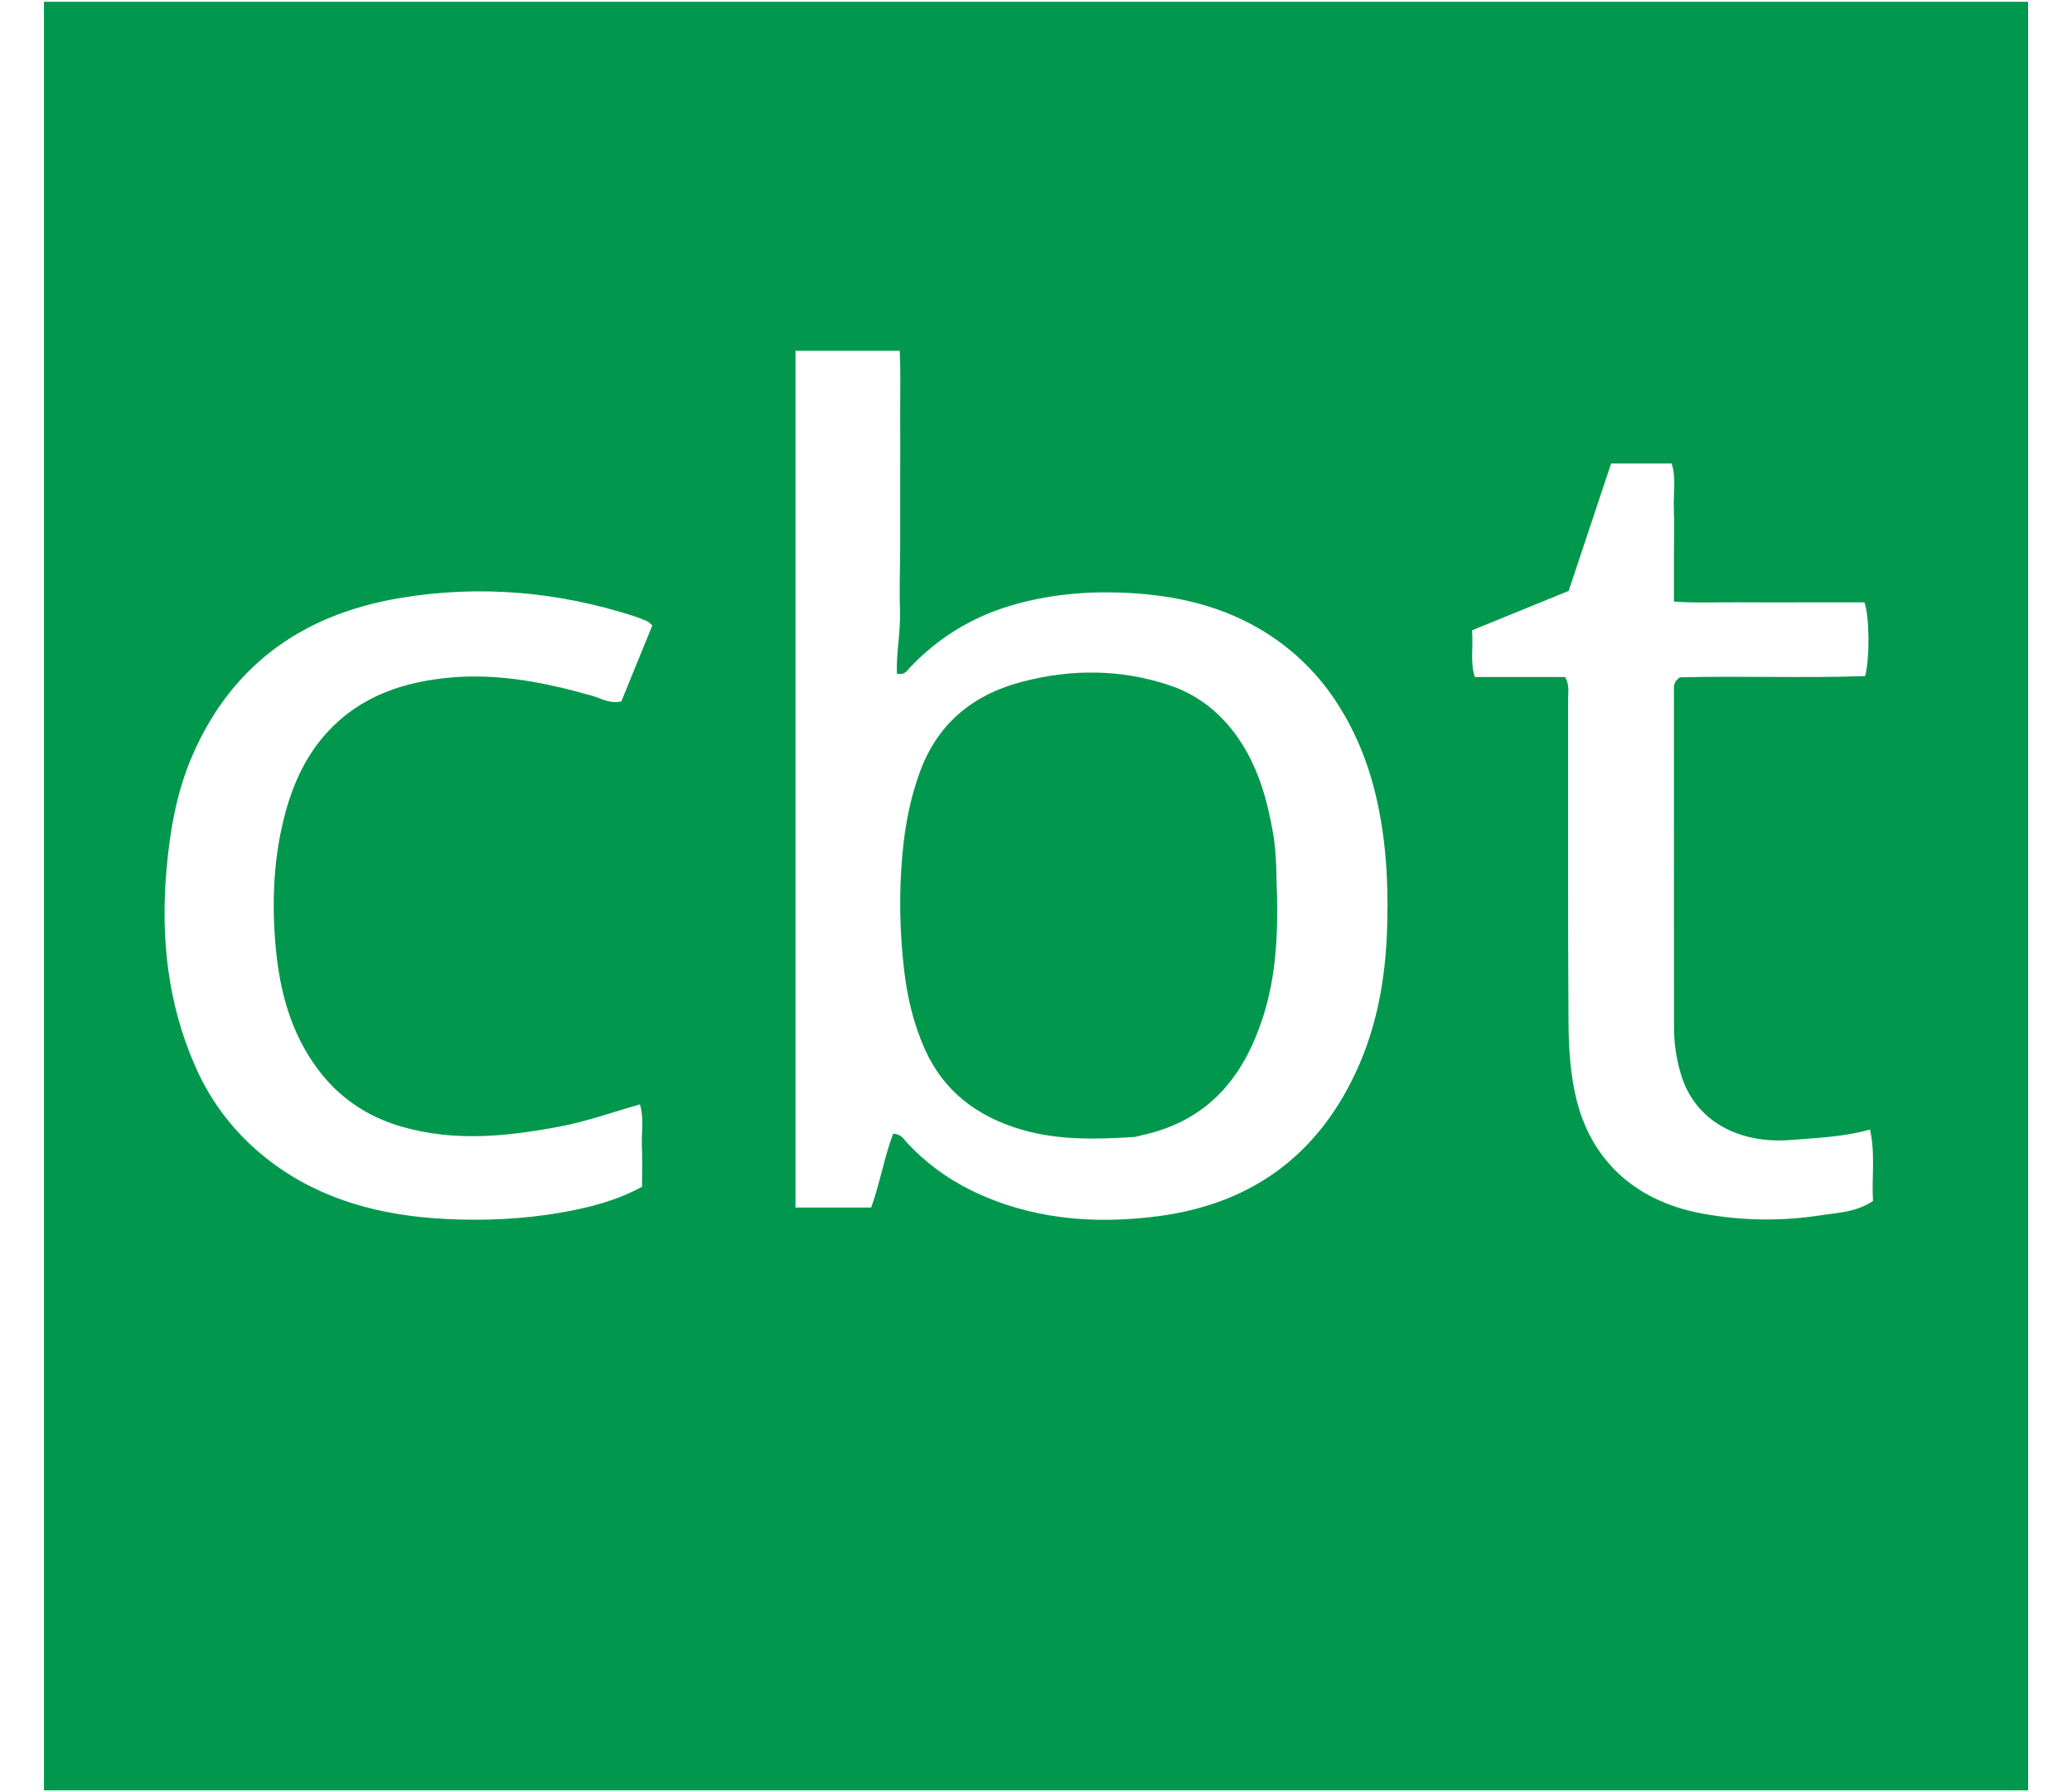 <svg width="37" height="32" viewBox="0 0 37 32" fill="none" xmlns="http://www.w3.org/2000/svg">
<path d="M0.785 31.968V0.032H36.216V31.968H0.785ZM14.204 21.562H15.556C15.719 21.112 15.789 20.661 15.95 20.241C16.108 20.256 16.14 20.346 16.2 20.408C16.524 20.755 16.905 21.04 17.348 21.257C18.392 21.766 19.509 21.866 20.661 21.719C22.314 21.508 23.442 20.667 24.129 19.315C24.576 18.436 24.744 17.503 24.771 16.546C24.785 16.023 24.774 15.501 24.707 14.977C24.596 14.096 24.348 13.258 23.837 12.494C23.489 11.975 23.037 11.544 22.467 11.214C21.704 10.774 20.858 10.607 19.97 10.58C19.315 10.56 18.668 10.629 18.044 10.815C17.33 11.028 16.736 11.406 16.247 11.921C16.197 11.973 16.163 12.057 16.016 12.03C16.002 11.657 16.084 11.28 16.071 10.901C16.058 10.517 16.073 10.131 16.075 9.745C16.076 9.349 16.075 8.954 16.075 8.557C16.075 8.172 16.077 7.787 16.075 7.401C16.073 7.02 16.086 6.639 16.066 6.263H14.205V21.561L14.204 21.562ZM11.648 11.166C11.604 11.131 11.581 11.103 11.552 11.09C11.477 11.057 11.401 11.027 11.323 11.002C9.956 10.562 8.556 10.439 7.127 10.681C5.309 10.989 4.096 11.959 3.432 13.499C3.151 14.15 3.034 14.835 2.973 15.53C2.868 16.738 2.99 17.919 3.492 19.052C3.786 19.717 4.232 20.29 4.846 20.751C5.747 21.43 6.812 21.708 7.961 21.766C8.65 21.801 9.338 21.769 10.015 21.652C10.514 21.565 11.004 21.442 11.465 21.191C11.465 20.949 11.472 20.704 11.462 20.459C11.454 20.22 11.502 19.976 11.428 19.72C10.947 19.855 10.497 20.019 10.023 20.11C9.077 20.291 8.131 20.392 7.184 20.121C6.552 19.94 6.056 19.597 5.684 19.103C5.19 18.446 4.997 17.698 4.925 16.929C4.849 16.107 4.881 15.283 5.106 14.476C5.251 13.953 5.482 13.461 5.869 13.048C6.443 12.434 7.21 12.166 8.08 12.095C8.948 12.025 9.774 12.196 10.592 12.429C10.745 12.473 10.888 12.57 11.095 12.524C11.274 12.084 11.457 11.636 11.649 11.167L11.648 11.166ZM27.949 12.088C28.031 12.24 28.002 12.359 28.002 12.474C28.004 14.4 27.997 16.325 28.009 18.25C28.012 18.697 28.038 19.145 28.14 19.586C28.386 20.649 29.13 21.435 30.397 21.669C31.105 21.799 31.809 21.809 32.515 21.7C32.823 21.652 33.154 21.645 33.447 21.442C33.419 21.036 33.493 20.616 33.393 20.169C32.904 20.304 32.442 20.317 31.985 20.355C31.055 20.431 30.266 20.02 30.016 19.18C29.936 18.908 29.893 18.636 29.893 18.357C29.891 16.357 29.892 14.357 29.892 12.356C29.892 12.273 29.87 12.182 29.999 12.094C31.078 12.067 32.2 12.11 33.306 12.072C33.392 11.739 33.383 11.002 33.293 10.756H32.167C31.787 10.756 31.407 10.758 31.028 10.755C30.653 10.752 30.277 10.77 29.892 10.742V9.903C29.892 9.625 29.9 9.347 29.89 9.068C29.88 8.806 29.934 8.539 29.851 8.276H28.77C28.516 9.037 28.269 9.78 28.012 10.551C27.448 10.781 26.87 11.017 26.286 11.255C26.313 11.546 26.249 11.81 26.335 12.089H27.95L27.949 12.088Z" fill="#01984D"/>
<path d="M22.803 15.948C22.829 16.951 22.741 17.732 22.436 18.485C22.075 19.38 21.46 20.04 20.387 20.271C20.342 20.28 20.297 20.299 20.25 20.302C19.575 20.345 18.905 20.363 18.244 20.171C17.426 19.933 16.847 19.465 16.524 18.753C16.312 18.288 16.199 17.8 16.142 17.296C16.084 16.784 16.062 16.272 16.082 15.76C16.109 15.087 16.191 14.421 16.43 13.775C16.733 12.955 17.329 12.416 18.251 12.174C19.131 11.942 20.01 11.948 20.869 12.231C21.394 12.403 21.8 12.736 22.099 13.163C22.465 13.686 22.627 14.271 22.733 14.877C22.807 15.304 22.788 15.73 22.803 15.949V15.948Z" fill="#01984D"/>
</svg>

